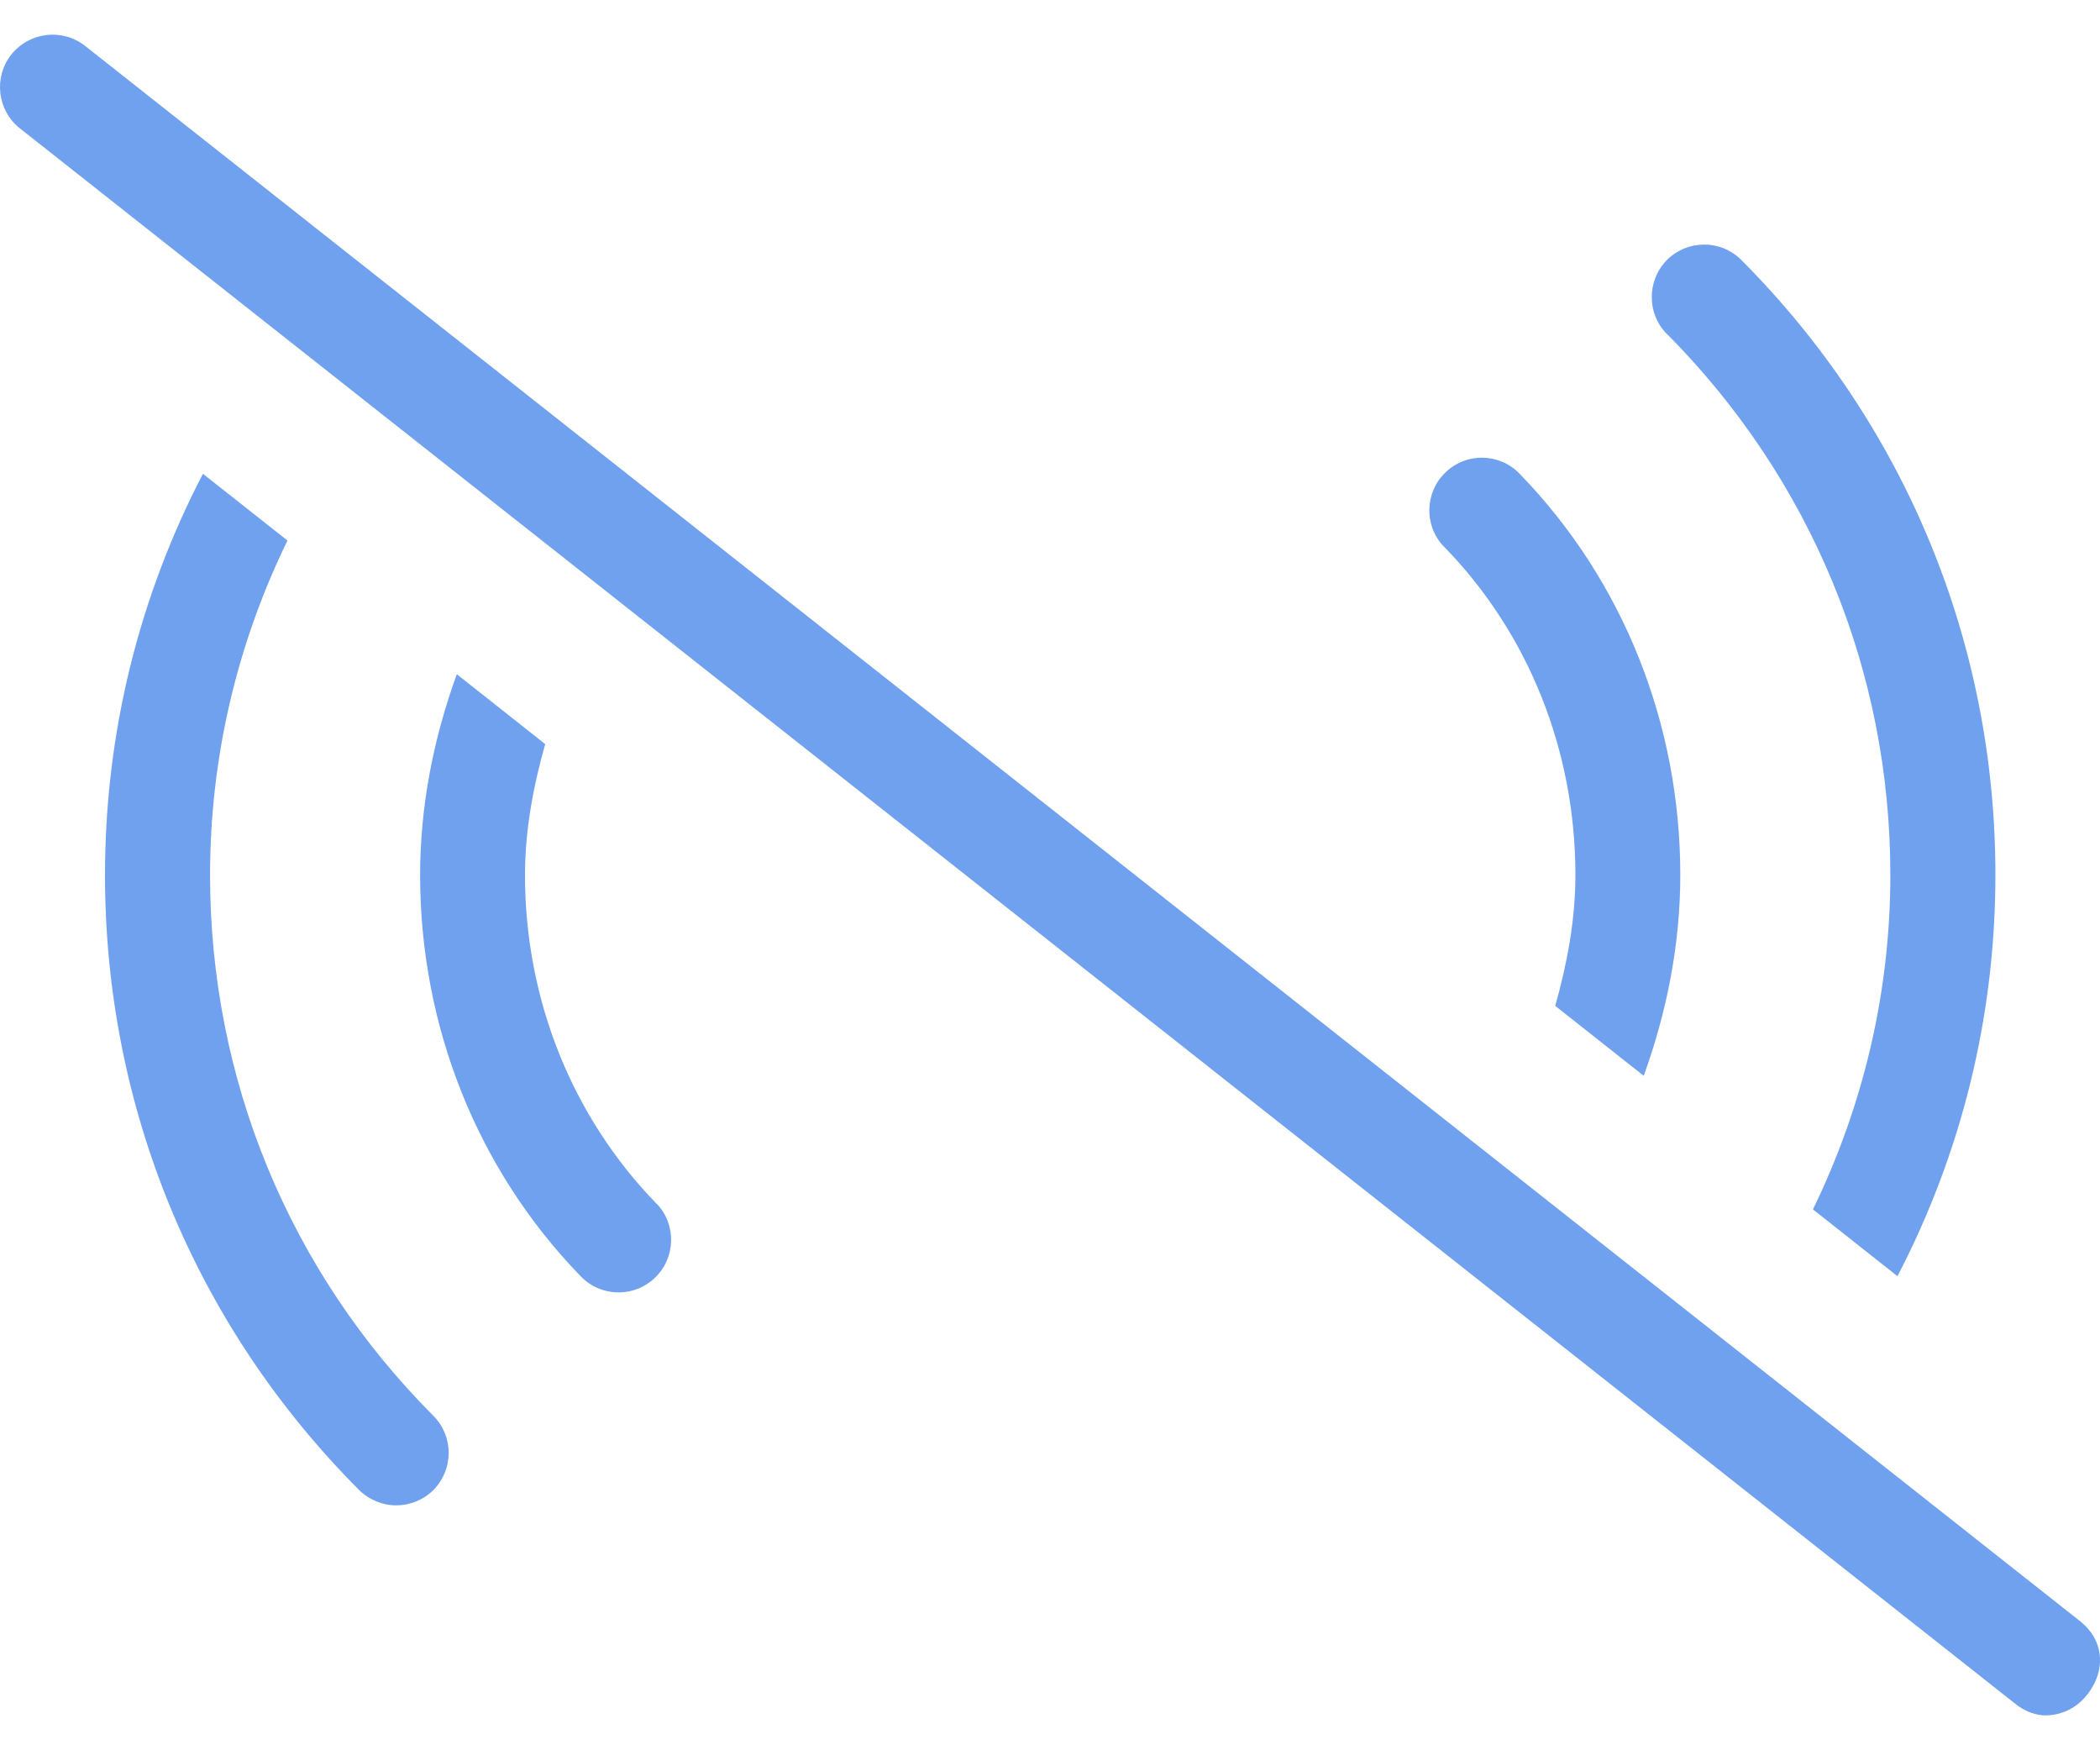 <svg width="36" height="30" viewBox="0 0 36 30" fill="none" xmlns="http://www.w3.org/2000/svg">
<g clip-path="url(#clip0_4471_7572)">
<path d="M35.768 29.061C35.59 29.285 35.327 29.402 35.061 29.402C34.914 29.402 34.717 29.341 34.553 29.207L0.341 2.2C-0.046 1.893 -0.115 1.327 0.193 0.936C0.503 0.548 1.069 0.48 1.459 0.787L35.668 27.795C36.056 28.105 36.124 28.622 35.768 29.063V29.061ZM7.429 24.267C7.78 24.618 7.778 25.189 7.429 25.54C7.253 25.714 7.021 25.802 6.792 25.802C6.563 25.802 6.331 25.711 6.155 25.538C3.347 22.72 1.8 18.978 1.8 14.999C1.8 12.561 2.386 10.222 3.479 8.121L4.928 9.265C4.067 11.029 3.601 12.976 3.601 14.999C3.601 18.5 4.96 21.791 7.429 24.267ZM11.259 20.632C11.601 20.993 11.584 21.564 11.223 21.905C11.049 22.071 10.827 22.152 10.605 22.152C10.366 22.152 10.127 22.057 9.951 21.871C8.178 20.044 7.202 17.585 7.202 15.001C7.202 13.808 7.434 12.649 7.831 11.556L9.346 12.754C9.141 13.481 9 14.228 9 15.001C9 17.128 9.805 19.141 11.257 20.634L11.259 20.632ZM24.748 9.365C24.407 9.004 24.424 8.433 24.785 8.092C25.148 7.748 25.717 7.767 26.056 8.126C27.829 9.953 28.805 12.412 28.805 14.996C28.805 16.189 28.573 17.348 28.178 18.439L26.661 17.241C26.866 16.514 27.007 15.767 27.007 14.996C27.007 12.874 26.209 10.856 24.748 9.363V9.365ZM28.578 5.728C28.227 5.376 28.23 4.806 28.578 4.454C28.93 4.105 29.501 4.103 29.852 4.457C32.66 7.275 34.207 11.017 34.207 14.996C34.207 17.433 33.621 19.773 32.528 21.874L31.079 20.729C31.938 18.963 32.406 17.019 32.406 14.996C32.406 11.495 31.045 8.211 28.578 5.725V5.728Z" fill="#70A1EE"/>
</g>
<defs>
<clipPath id="clip0_4471_7572">
<rect width="36" height="28.81" fill="white" transform="translate(0 0.595)"/>
</clipPath>
</defs>
</svg>
